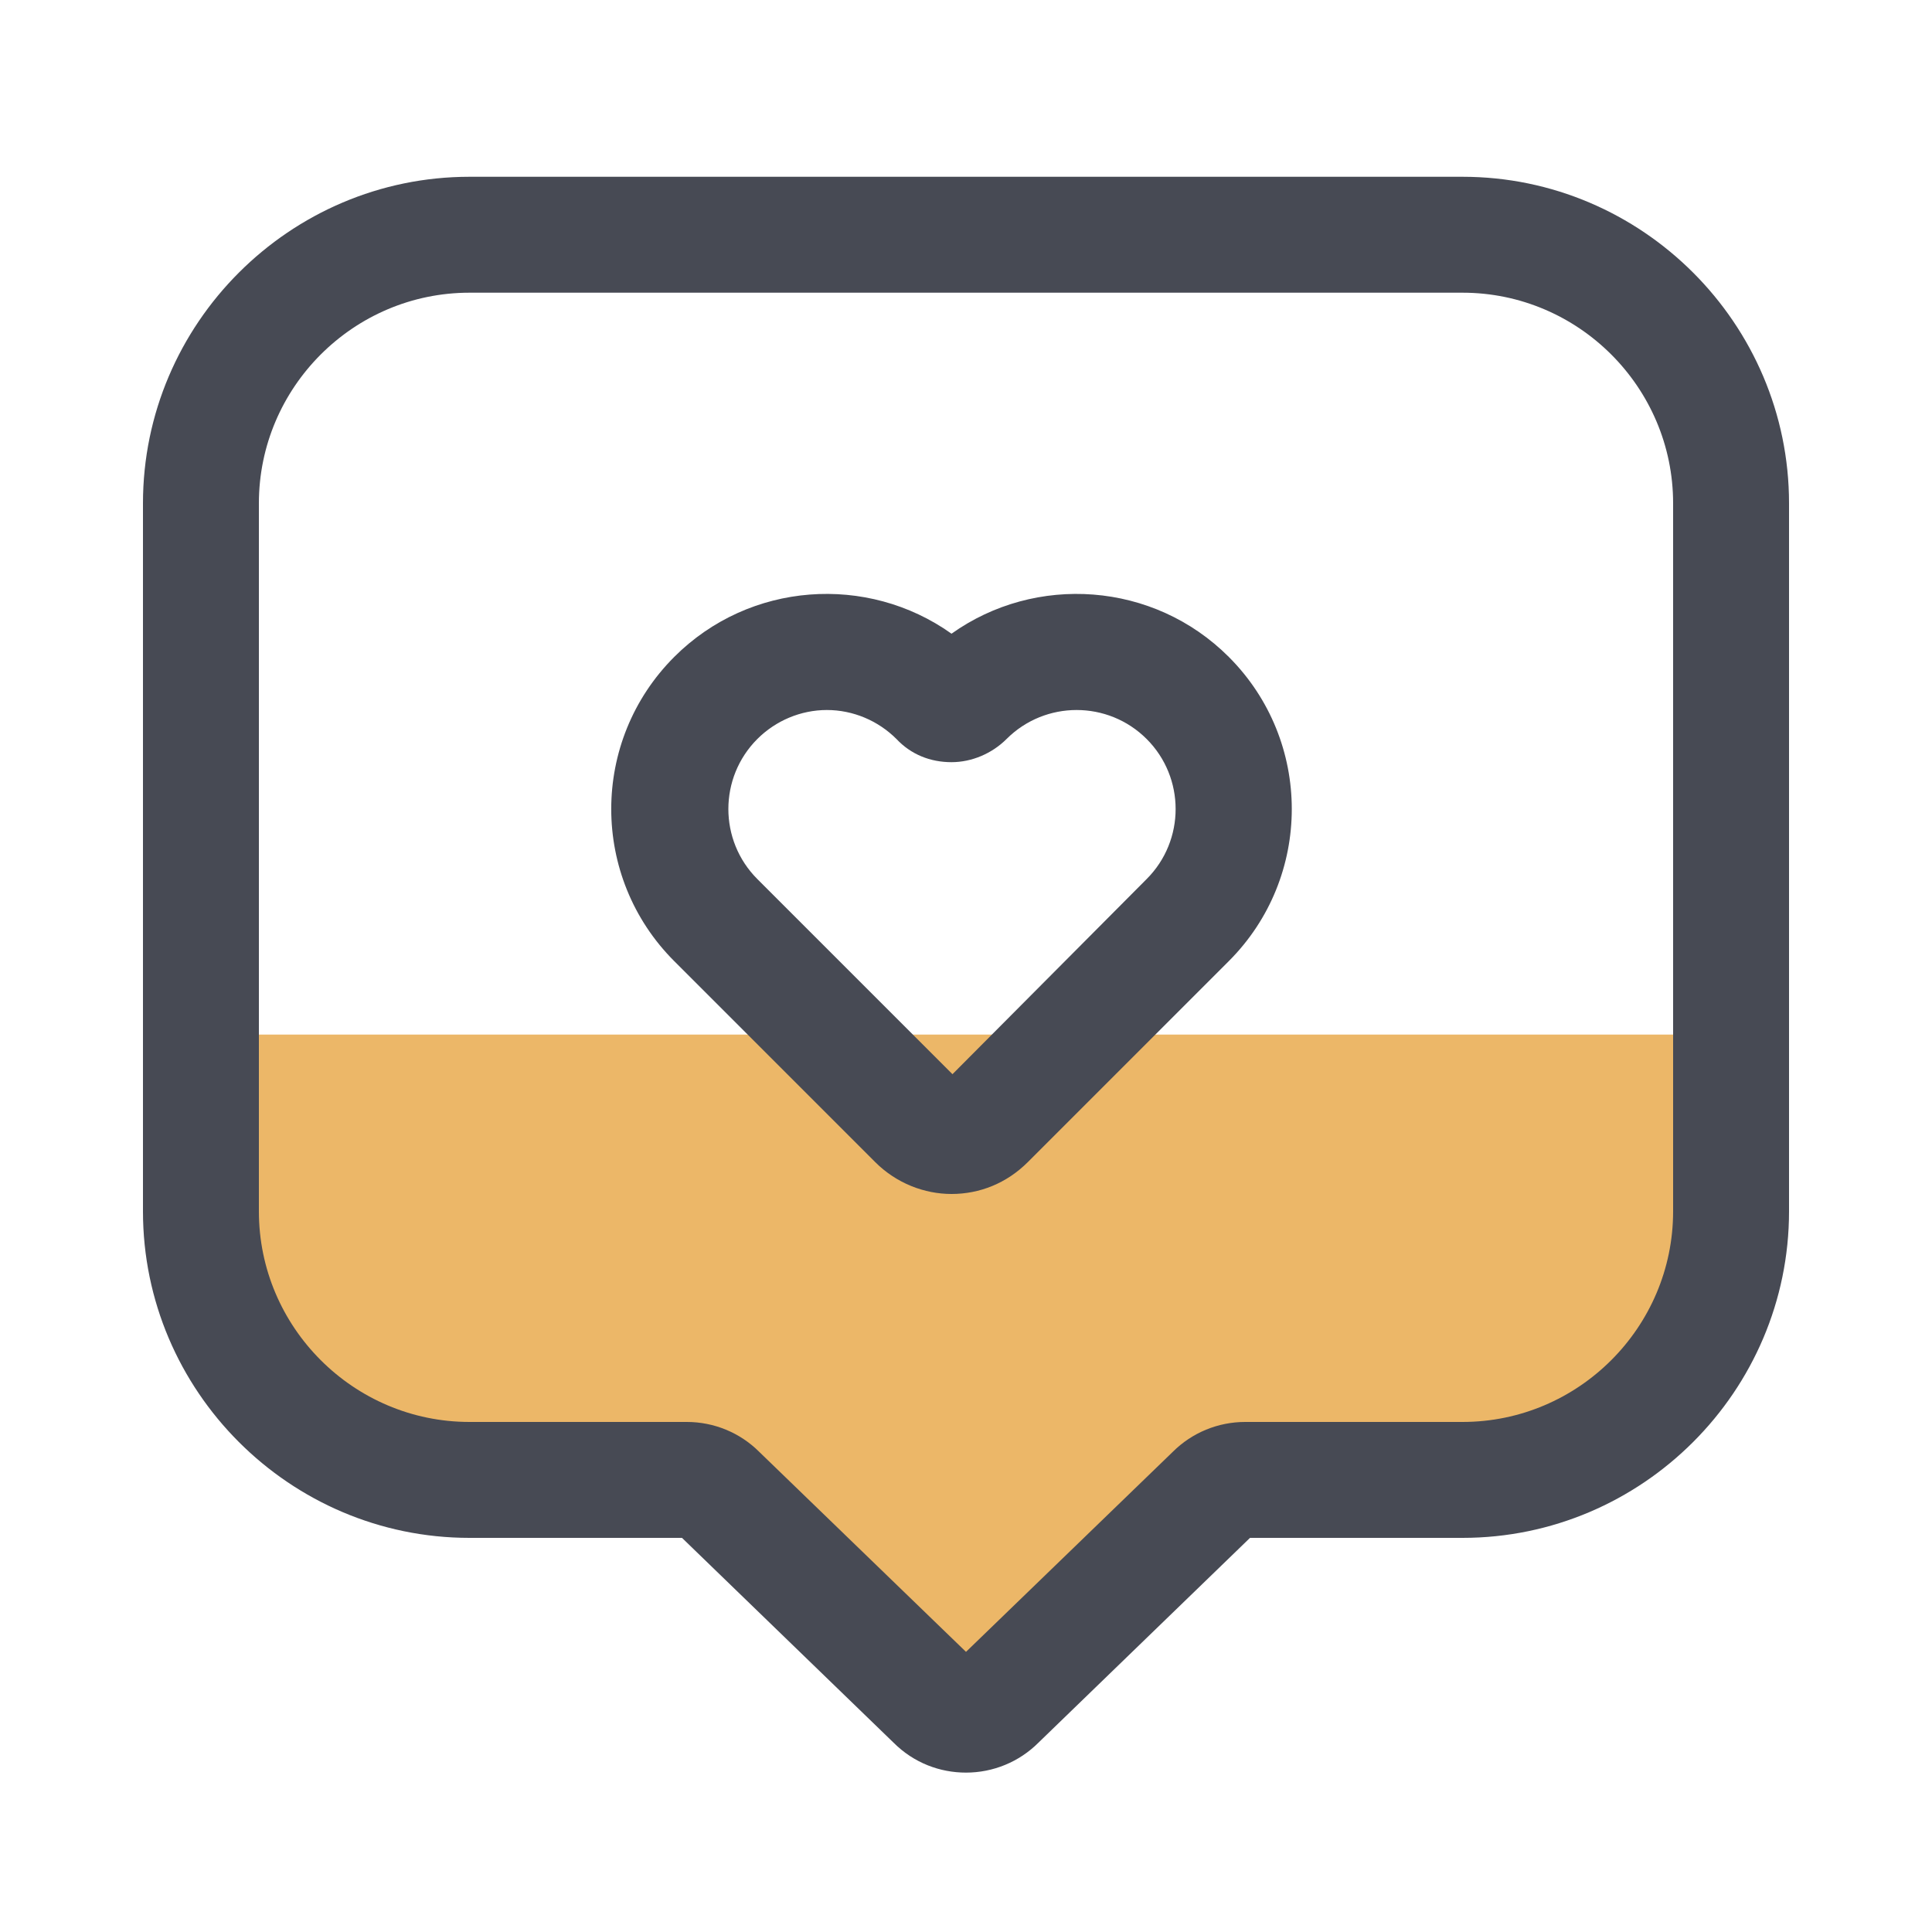 <?xml version="1.0" encoding="utf-8"?>
<!-- Generator: Adobe Illustrator 26.1.0, SVG Export Plug-In . SVG Version: 6.00 Build 0)  -->
<svg version="1.1" id="圖層_1" xmlns="http://www.w3.org/2000/svg" xmlns:xlink="http://www.w3.org/1999/xlink" x="0px" y="0px"
	 viewBox="0 0 200 200" style="enable-background:new 0 0 200 200;" xml:space="preserve">
<style type="text/css">
	.st0{fill:#ECB768;}
	.st1{fill:#474A54;}
</style>
<path class="st0" d="M151.4,153.3h-22.5c-1.2,0-2.4,0.5-3.3,1.4l-22.2,21.5c-1.9,1.8-4.8,1.8-6.7,0l-22.2-21.5
	c-0.9-0.9-2.1-1.4-3.3-1.4H48.6c-15.4,0-27.8-12.5-27.8-27.8v-18.4h158.4v18.4C179.2,140.8,166.8,153.3,151.4,153.3L151.4,153.3z"/>
<path class="st1" d="M100,183.5c-2.7,0-5.4-1-7.5-3.1l-21.9-21.2h-22c-18.6,0-33.8-15.2-33.8-33.8V52.1c0-18.6,15.2-33.8,33.8-33.8
	h102.8c18.6,0,33.8,15.2,33.8,33.8v73.3c0,18.6-15.2,33.8-33.8,33.8h-22l-21.9,21.2C105.5,182.4,102.8,183.5,100,183.5z M48.6,30.3
	c-12,0-21.8,9.8-21.8,21.8v73.3c0,12,9.8,21.8,21.8,21.8h22.5c2.8,0,5.5,1.1,7.5,3.1L100,171l21.4-20.7c2-2,4.7-3.1,7.5-3.1h22.5
	c12,0,21.8-9.8,21.8-21.8V52.1c0-12-9.8-21.8-21.8-21.8H48.6z"/>
<path class="st1" d="M98.5,123.6c-2.8,0-5.7-1.1-7.9-3.3L69.8,99.5c-8.7-8.7-8.7-22.8,0-31.5c7.8-7.8,20-8.6,28.7-2.4
	c8.7-6.2,20.9-5.4,28.7,2.4c8.7,8.7,8.7,22.8,0,31.5l-20.8,20.8C104.2,122.5,101.4,123.6,98.5,123.6L98.5,123.6z M85.6,73.5
	c-2.7,0-5.3,1.1-7.2,3c-4,4-4,10.5,0,14.5l20.2,20.2L118.7,91c4-4,4-10.5,0-14.5s-10.5-4-14.5,0c-1.5,1.5-3.6,2.4-5.7,2.4
	c-2.2,0-4.2-0.8-5.7-2.4C90.9,74.6,88.3,73.5,85.6,73.5z"/>
</svg>
